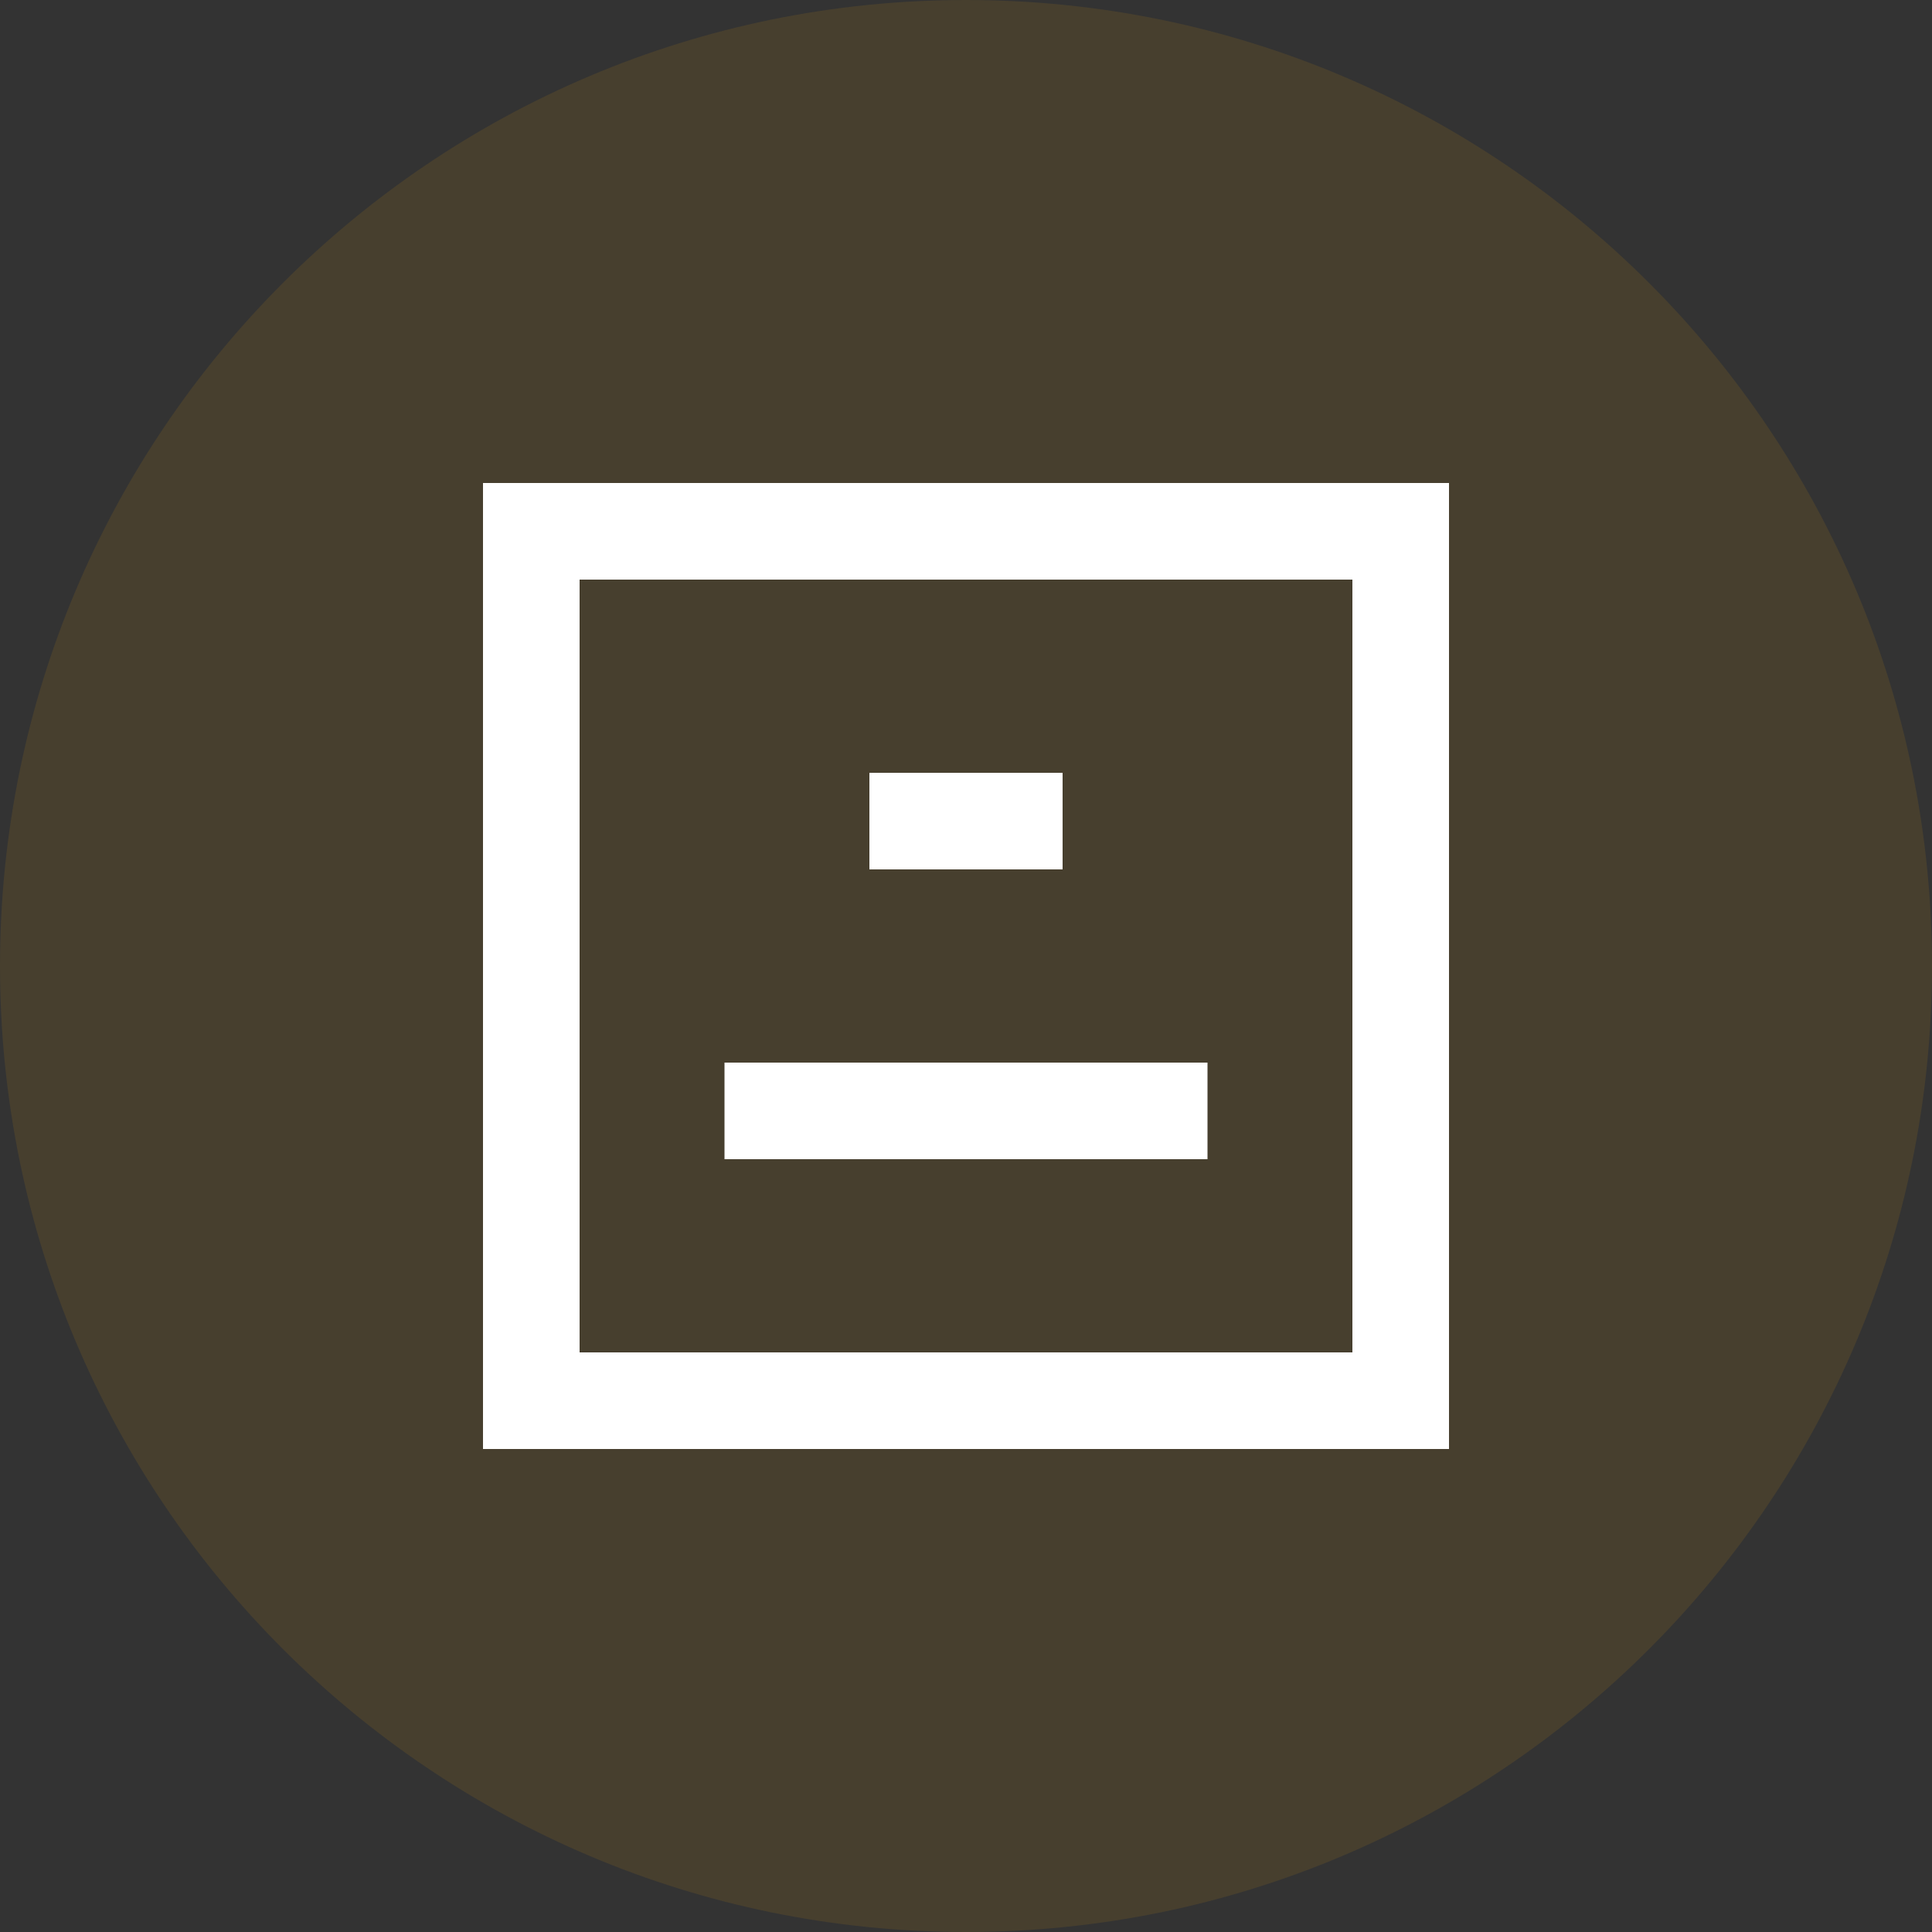 <svg xmlns="http://www.w3.org/2000/svg" width="40" height="40" viewBox="0 0 40 40">
  <rect x="0" y="0" width="40" height="40" fill="#333333" stroke="none"/>
  <g fill="none" fill-rule="evenodd">
    <path fill="#FFAA00" d="M20,0 C31.046,0 40,8.954 40,20 C40,31.046 31.046,40 20,40 C8.954,40 0,31.046 0,20 C0,8.954 8.954,0 20,0 Z" opacity="0.1"/>
    <path fill="#FFFFFF" d="M30,10 L30,30 L10,30 L10,10 L30,10 Z M28,12 L12,12 L12,28 L28,28 L28,12 Z M18,16 L22,16 L22,18 L18,18 L18,16 Z M15,22 L25,22 L25,24 L15,24 L15,22 Z"/>
  </g>
</svg> 